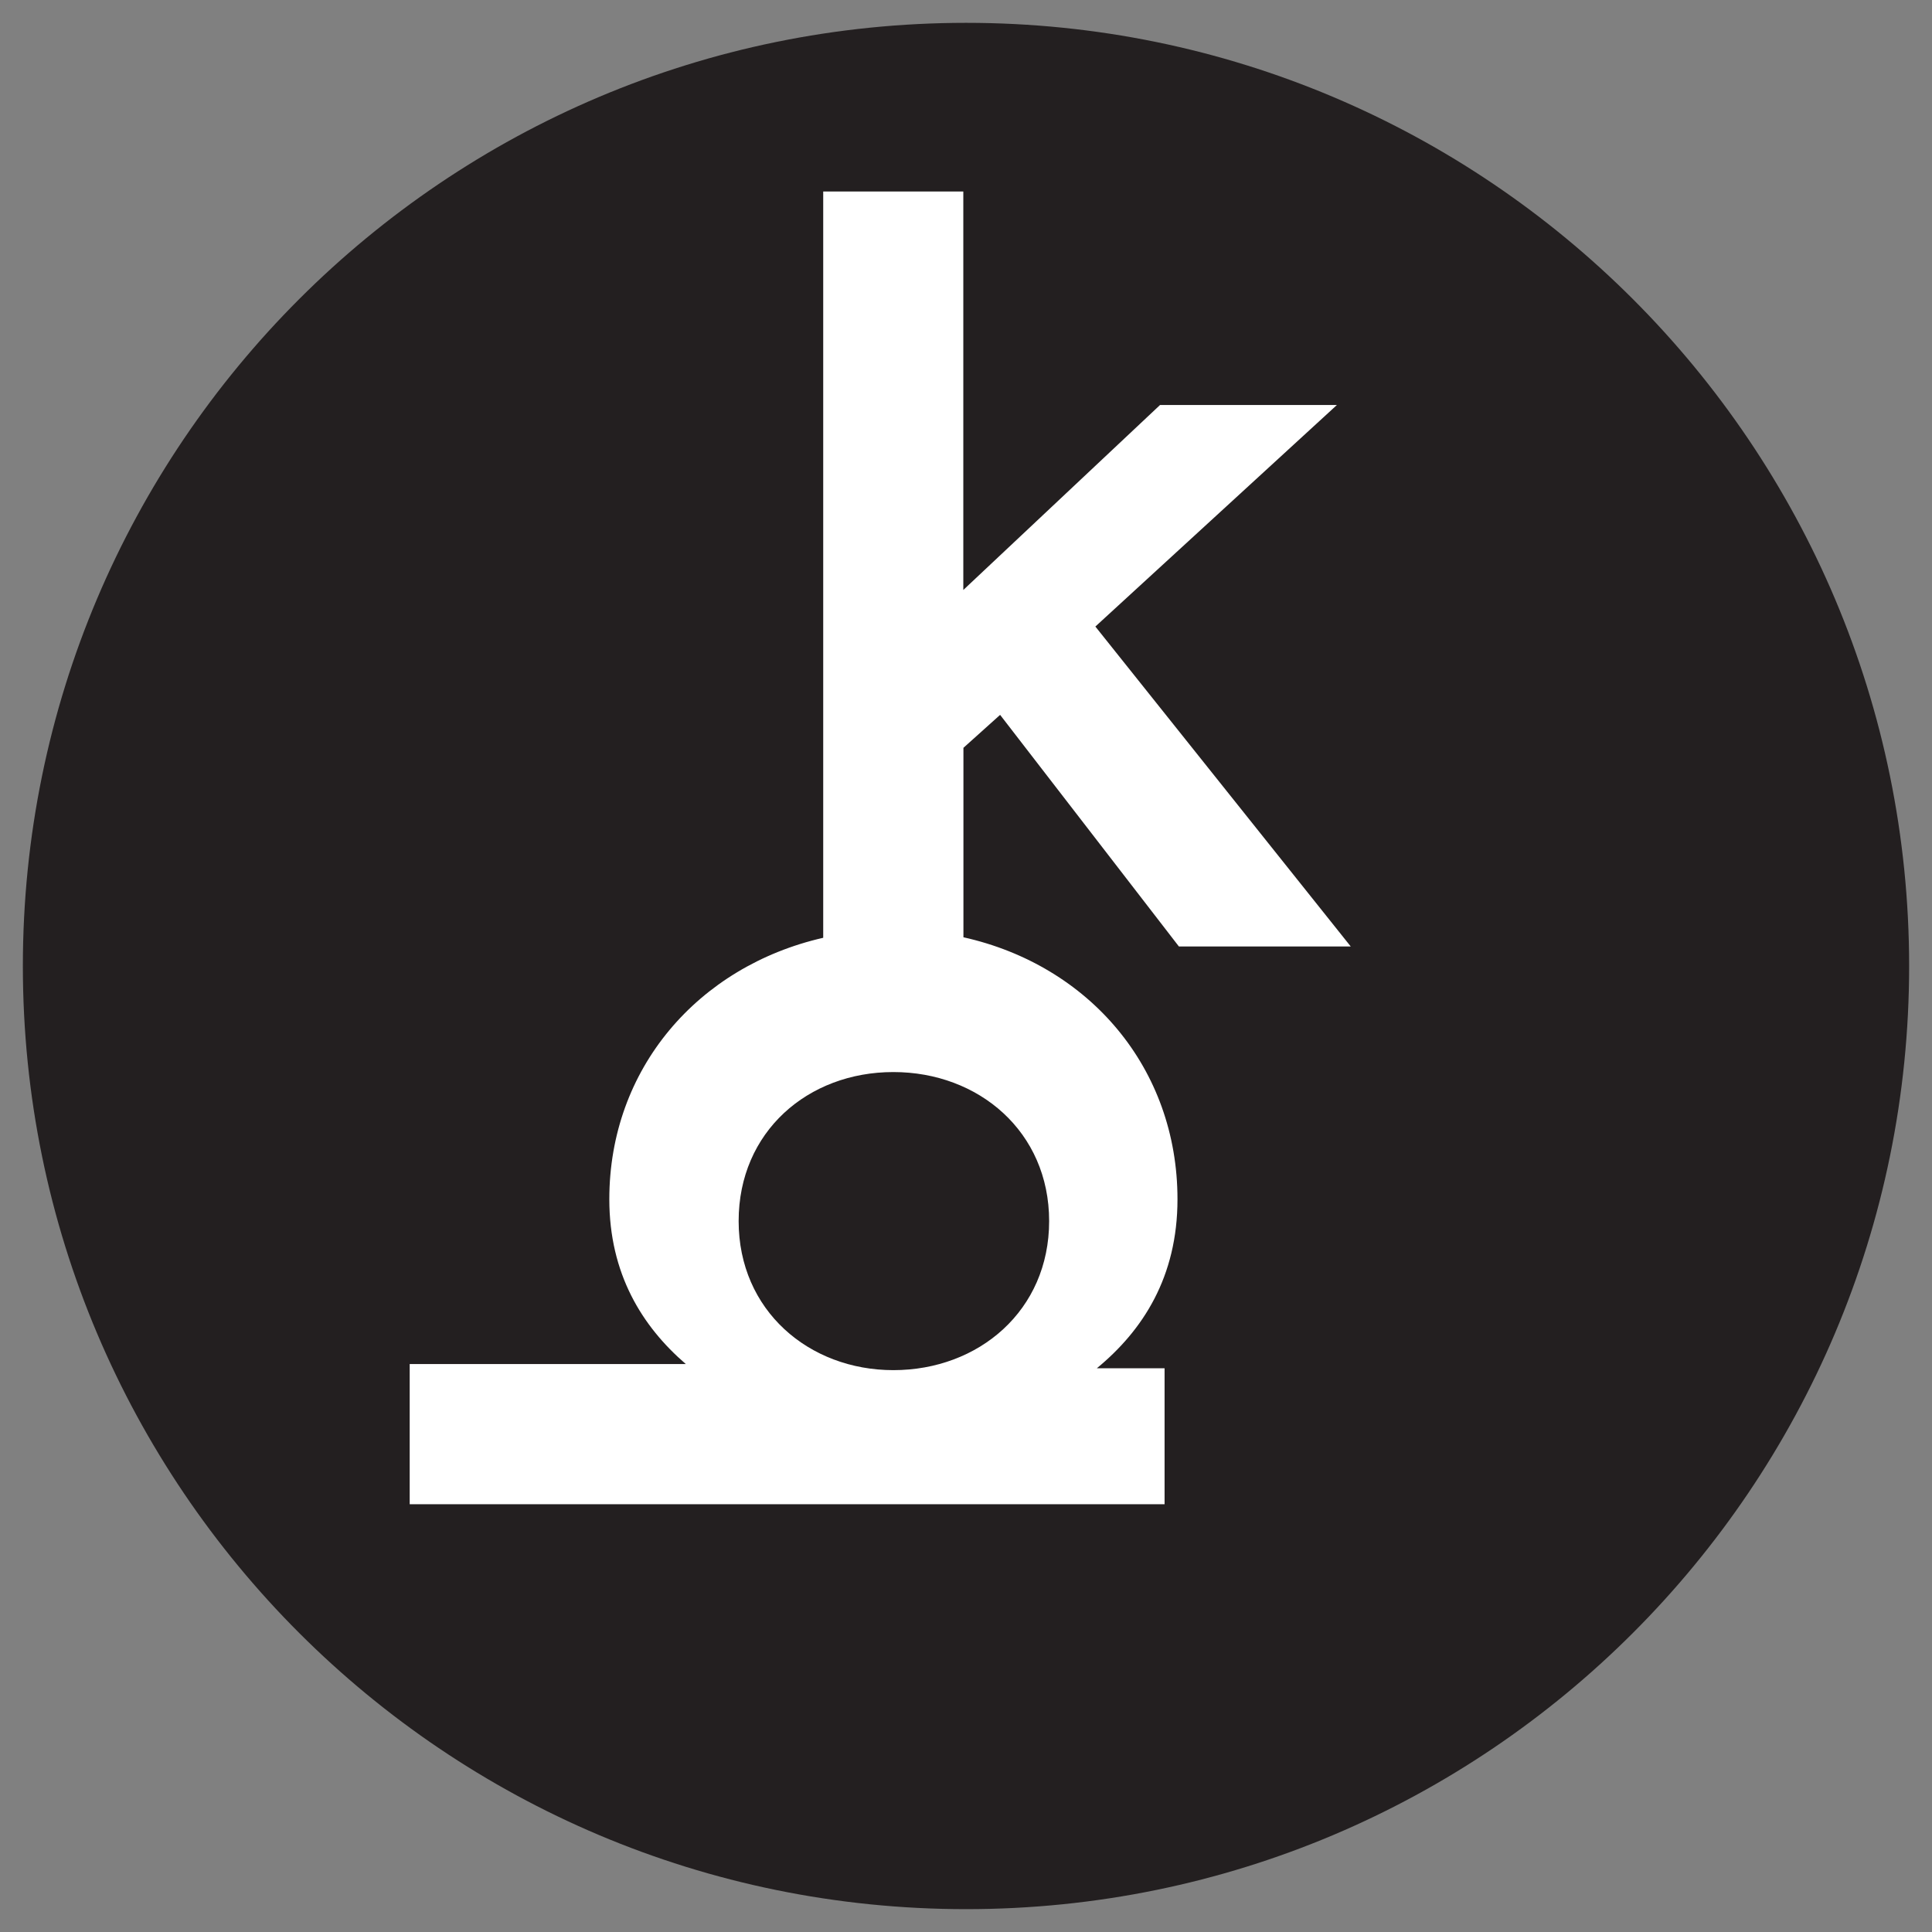 <?xml version="1.0" encoding="UTF-8"?> <!-- Generator: Adobe Illustrator 16.0.0, SVG Export Plug-In . SVG Version: 6.00 Build 0) --> <svg xmlns="http://www.w3.org/2000/svg" xmlns:xlink="http://www.w3.org/1999/xlink" id="Layer_1" x="0px" y="0px" width="283.465px" height="283.465px" viewBox="0 0 283.465 283.465" xml:space="preserve"><rect x="0" y="0" width="283.465" height="283.465" fill="#808080" stroke="none"/> <g> <path fill="#231F20" d="M3.354,141.744c0-76.417,61.961-138.393,138.401-138.393c76.413,0,138.355,61.976,138.355,138.393 c0,76.415-61.942,138.368-138.355,138.368C65.315,280.112,3.354,218.159,3.354,141.744z"></path> <path fill="#FFFFFF" d="M146.737,104.885l26.233,33.983h25.213l-37.47-46.941l35.438-32.505h-25.949l-28.864,27.139V28.098h-20.555 v109.495c-18.384,4.197-31.383,19.215-31.383,38.356c0,10.945,4.811,18.659,11.222,24.185H60.111v20.567h110.757V200.75h-9.934 c6.746-5.554,11.828-13.398,11.828-24.791c0-19.223-12.912-34.314-31.406-38.442v-27.797L146.737,104.885z M153.931,179.162 c0,13.11-10.321,21.867-22.859,21.867c-12.38,0-22.698-8.757-22.698-21.867c0-13.111,10.165-21.869,22.698-21.869 S153.931,166.051,153.931,179.162z"></path> </g> </svg> 